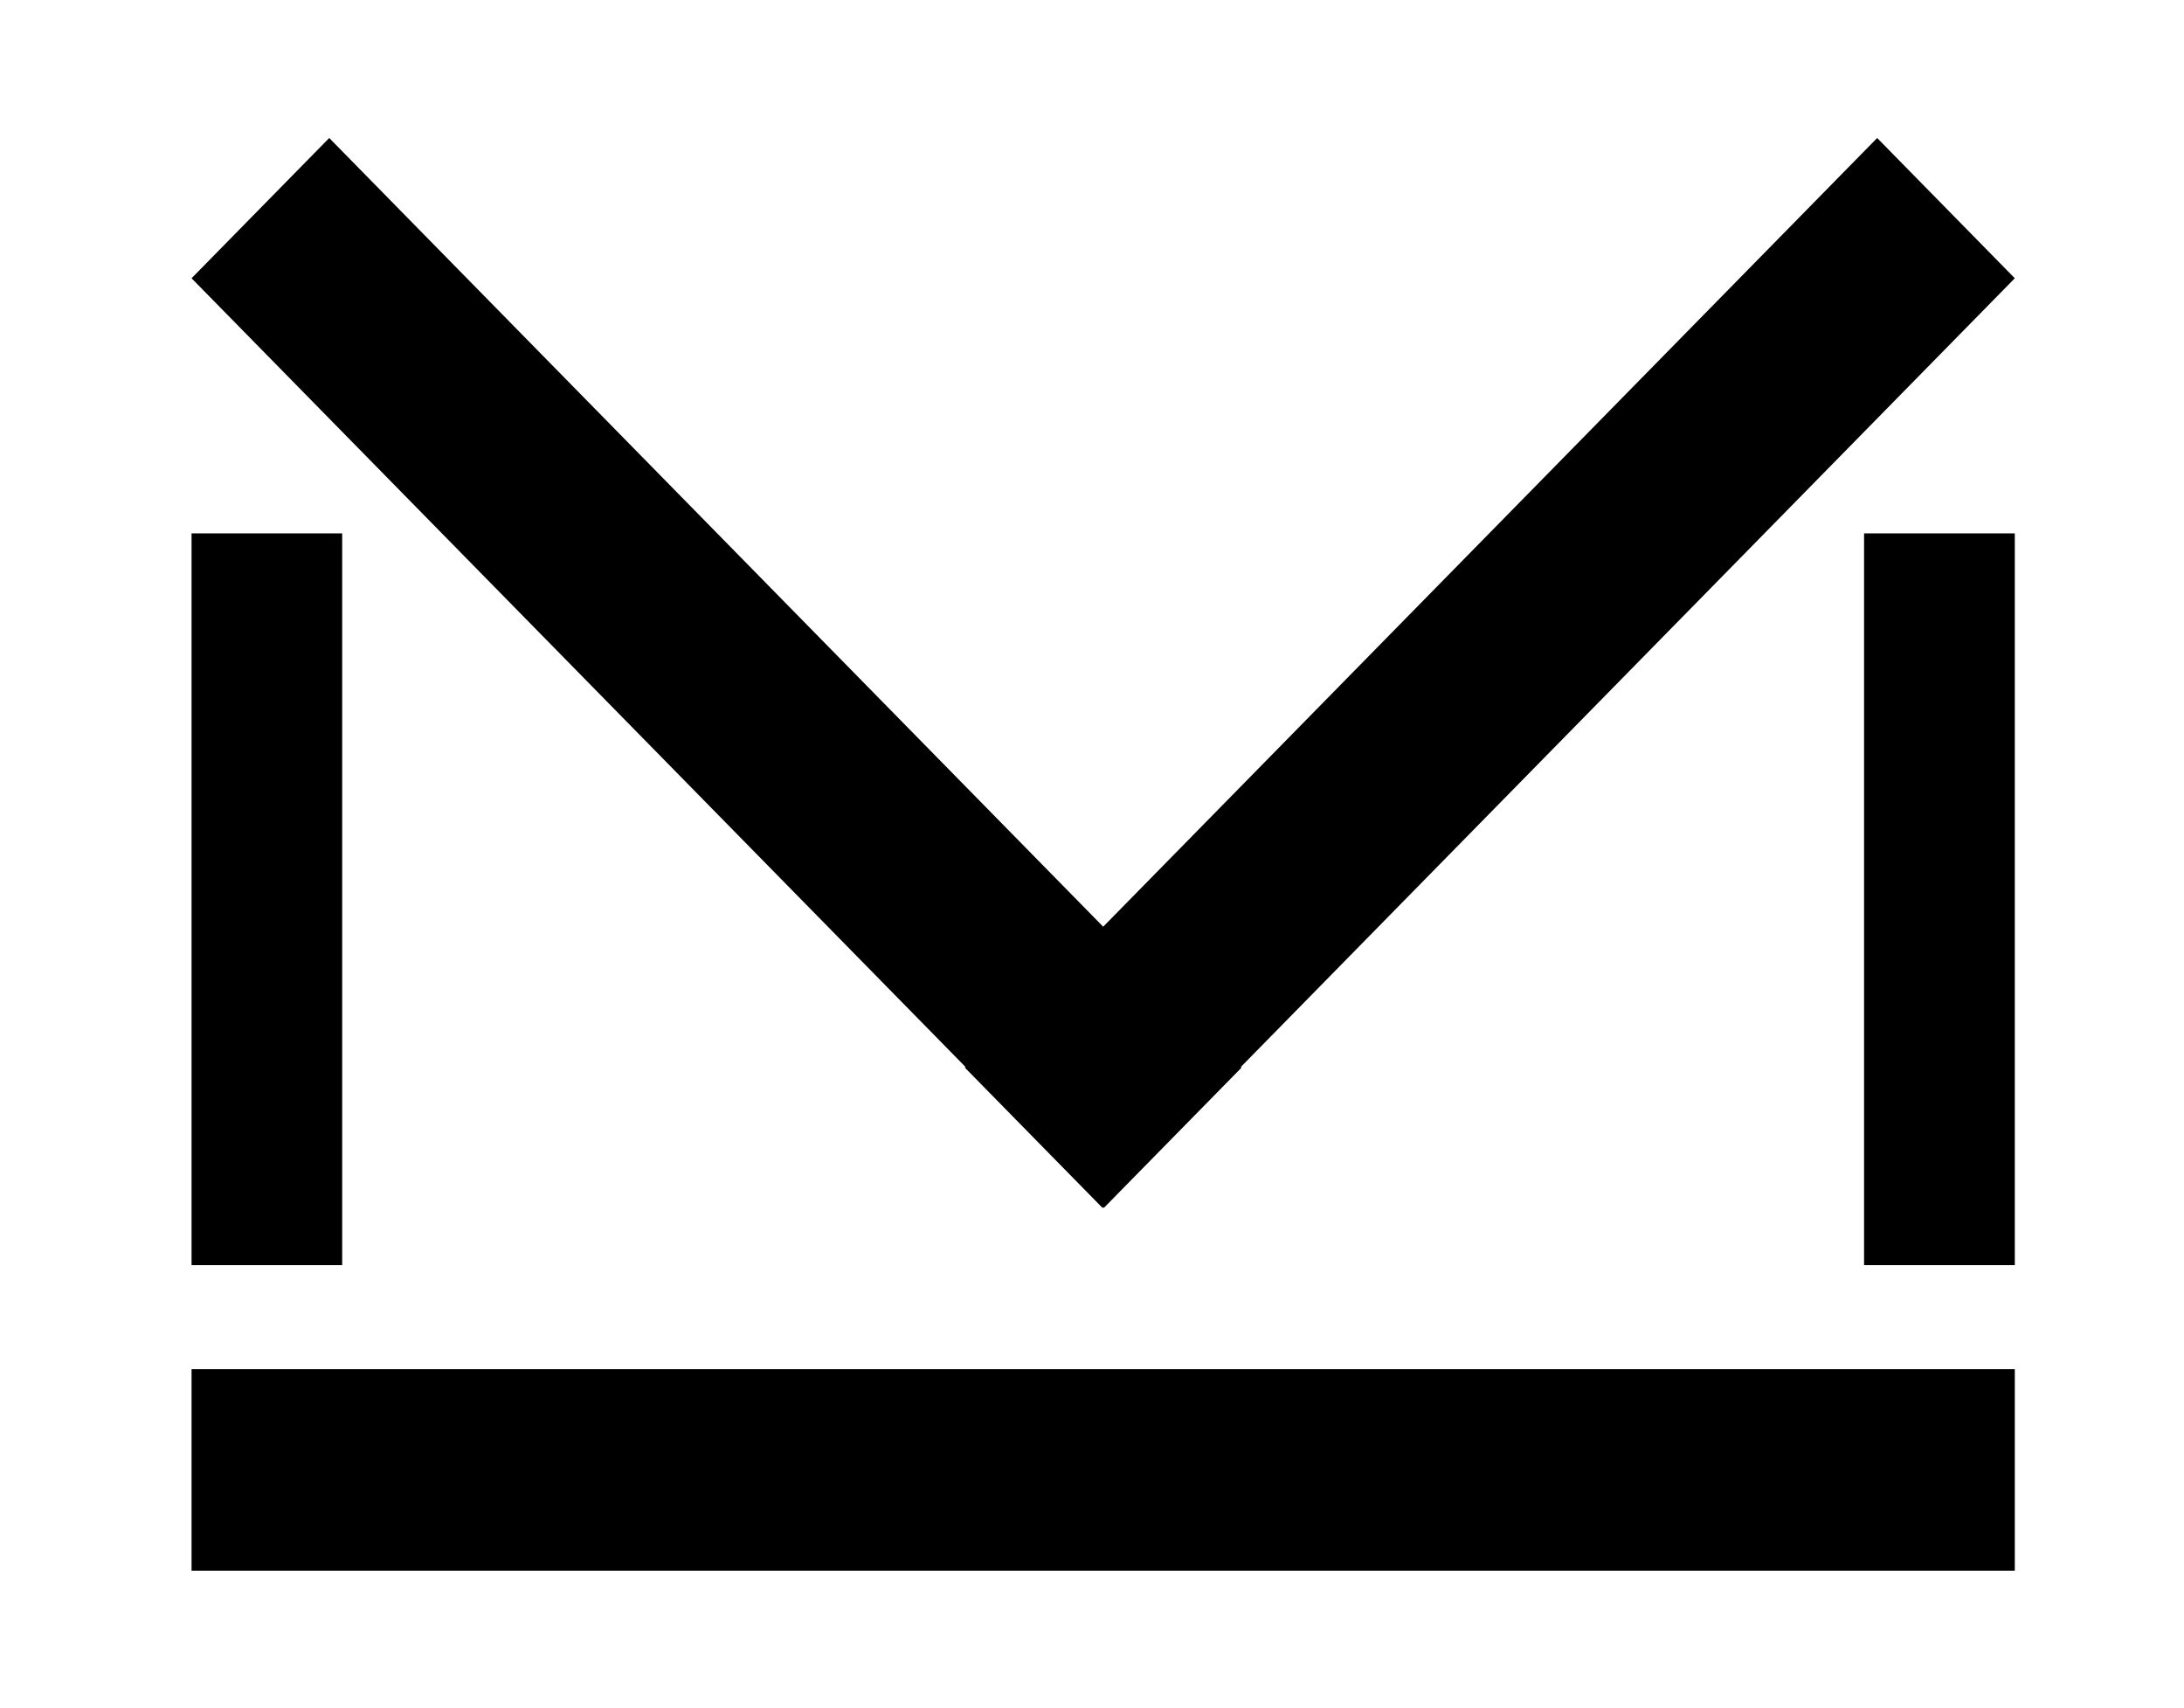 <?xml version="1.0" encoding="UTF-8"?> <svg xmlns="http://www.w3.org/2000/svg" width="55" height="43" viewBox="0 0 55 43" fill="none"> <path d="M6.72 31.858H8.617V13.431H4.824V31.858H6.72Z" fill="black"></path> <path d="M46.943 31.858H48.843H50.739V13.431H46.943V31.858Z" fill="black"></path> <path d="M50.739 34.477H4.824V39.552H50.739V34.477Z" fill="black"></path> <path d="M24.299 26.885L27.765 30.417L27.782 30.4L27.798 30.417L31.265 26.885L31.248 26.868L50.739 7.007L47.273 3.475L27.782 23.336L8.291 3.475L4.824 7.007L24.315 26.868L24.299 26.885Z" fill="black"></path> </svg> 